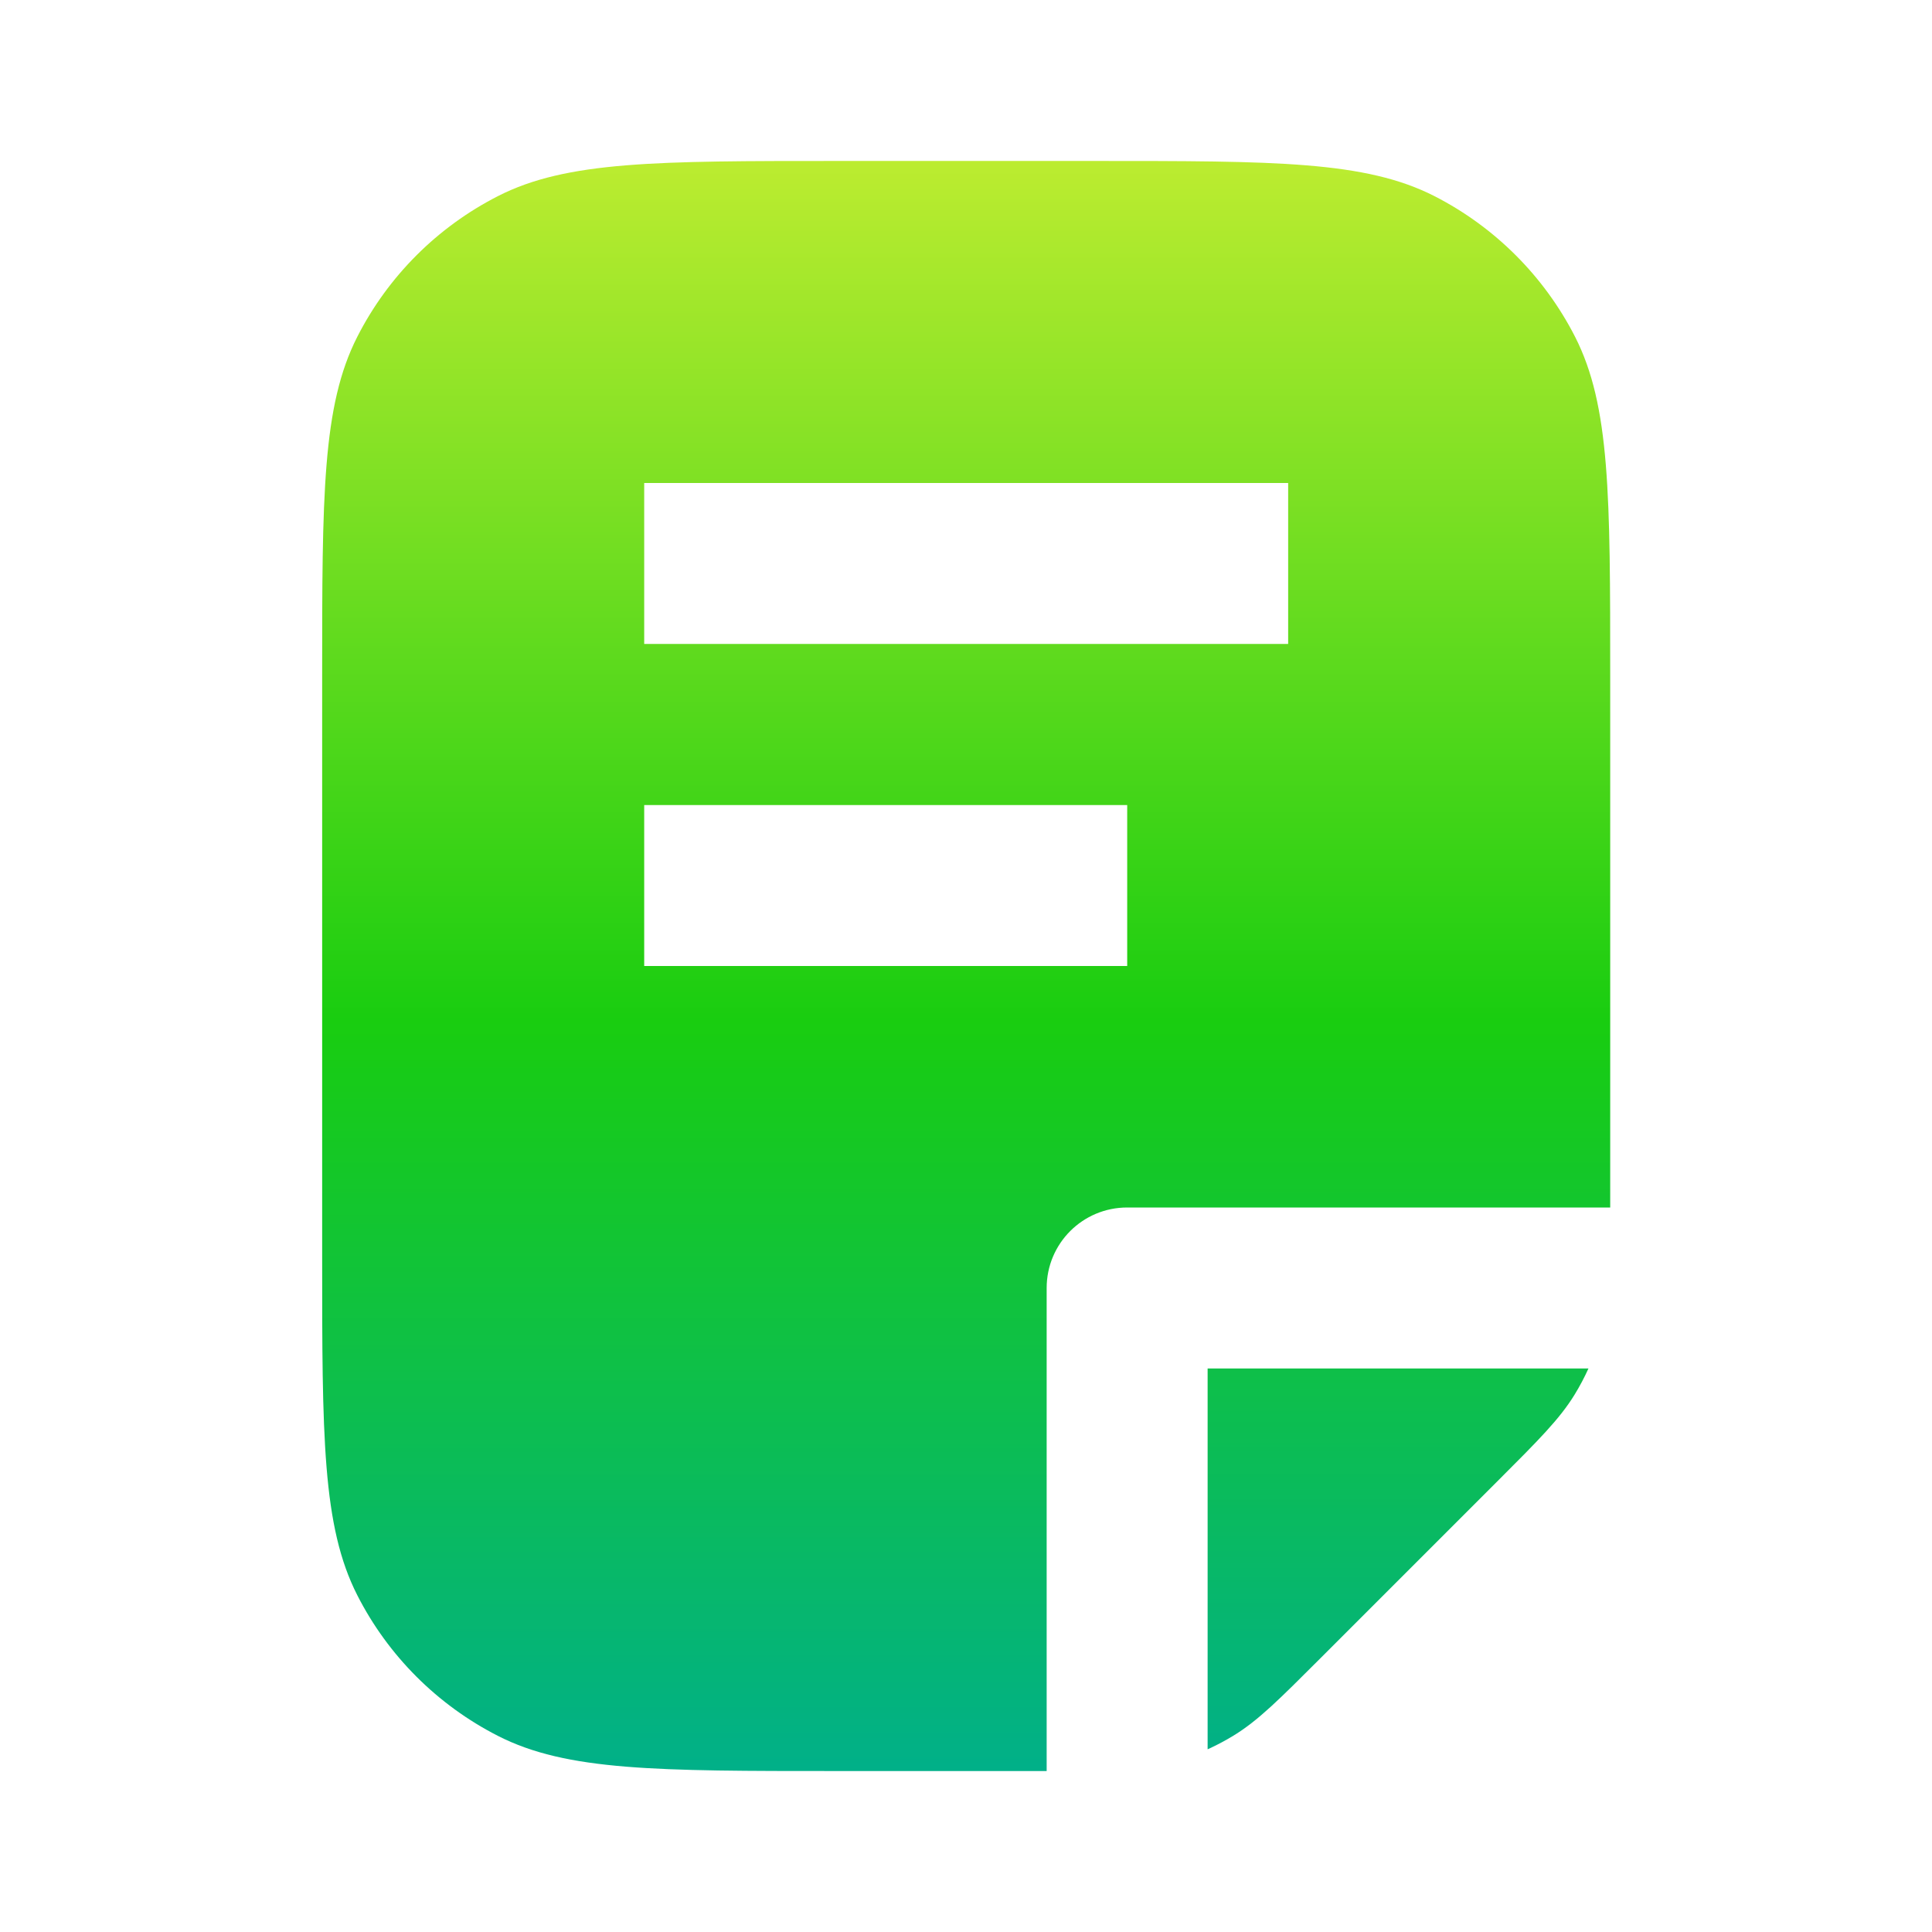 <?xml version="1.0" encoding="UTF-8"?> <svg xmlns="http://www.w3.org/2000/svg" width="16" height="16" viewBox="0 0 16 16" fill="none"><path fill-rule="evenodd" clip-rule="evenodd" d="M2.959 2.789C2.668 3.36 2.668 4.106 2.668 5.6V10.4C2.668 11.893 2.668 12.64 2.959 13.211C3.214 13.712 3.622 14.12 4.124 14.376C4.694 14.667 5.441 14.667 6.935 14.667H8.668V10.667C8.668 10.298 8.966 10 9.335 10H13.335V5.6C13.335 4.106 13.335 3.36 13.044 2.789C12.788 2.288 12.38 1.88 11.879 1.624C11.308 1.333 10.561 1.333 9.068 1.333H6.935C5.441 1.333 4.694 1.333 4.124 1.624C3.622 1.88 3.214 2.288 2.959 2.789ZM5.335 4H10.668V5.333H5.335V4ZM9.335 6.667H5.335V8H9.335V6.667Z" fill="url(#paint0_linear_2310_350)"></path><path d="M13.155 11.333H10.001V14.487C10.076 14.453 10.148 14.415 10.218 14.372C10.42 14.248 10.593 14.075 10.939 13.729L12.397 12.271C12.743 11.925 12.916 11.752 13.04 11.55C13.083 11.48 13.121 11.408 13.155 11.333Z" fill="url(#paint1_linear_2310_350)"></path><defs><linearGradient id="paint0_linear_2310_350" x1="8.001" y1="1.333" x2="8.001" y2="14.667" gradientUnits="userSpaceOnUse"><stop stop-color="#BCEC30"></stop><stop offset="0.534" stop-color="#19CD10"></stop><stop offset="1" stop-color="#01B089"></stop></linearGradient><linearGradient id="paint1_linear_2310_350" x1="8.001" y1="1.333" x2="8.001" y2="14.667" gradientUnits="userSpaceOnUse"><stop stop-color="#BCEC30"></stop><stop offset="0.534" stop-color="#19CD10"></stop><stop offset="1" stop-color="#01B089"></stop></linearGradient></defs></svg> 